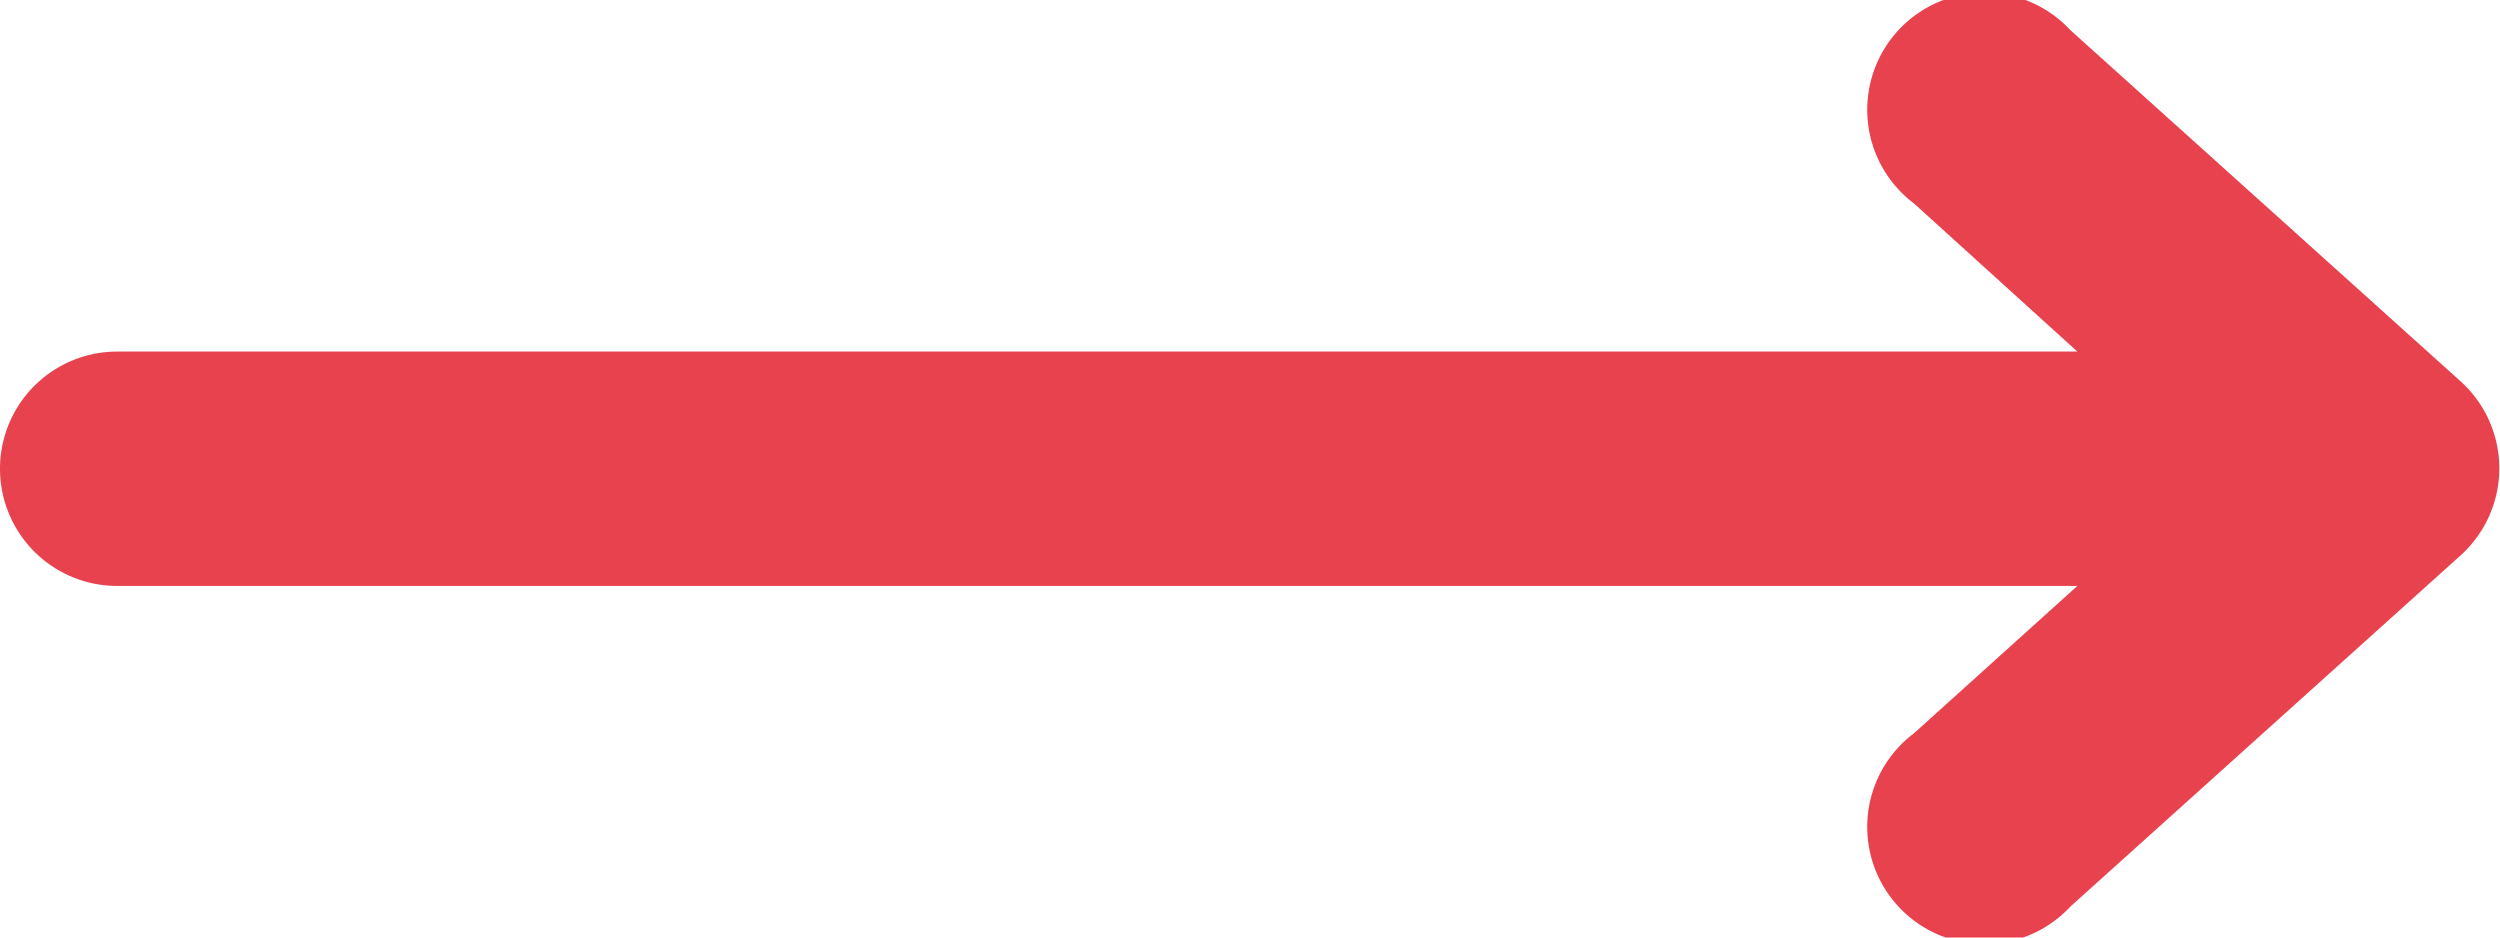 <?xml version="1.0" encoding="UTF-8"?> <svg xmlns="http://www.w3.org/2000/svg" id="Слой_1" data-name="Слой 1" viewBox="0 0 64 24"> <defs> <style>.cls-1{fill:#e8424f;}</style> </defs> <title>arrows2</title> <path class="cls-1" d="M3,22H53.18L49,25.77h0a3,3,0,1,0,4,4.44h0l10-9h0a3,3,0,0,0,0-4.44h0l-10-9h0a3,3,0,1,0-4,4.44h0L53.18,16H3a3,3,0,0,0,0,6Z" transform="translate(0 -7)"></path> </svg> 